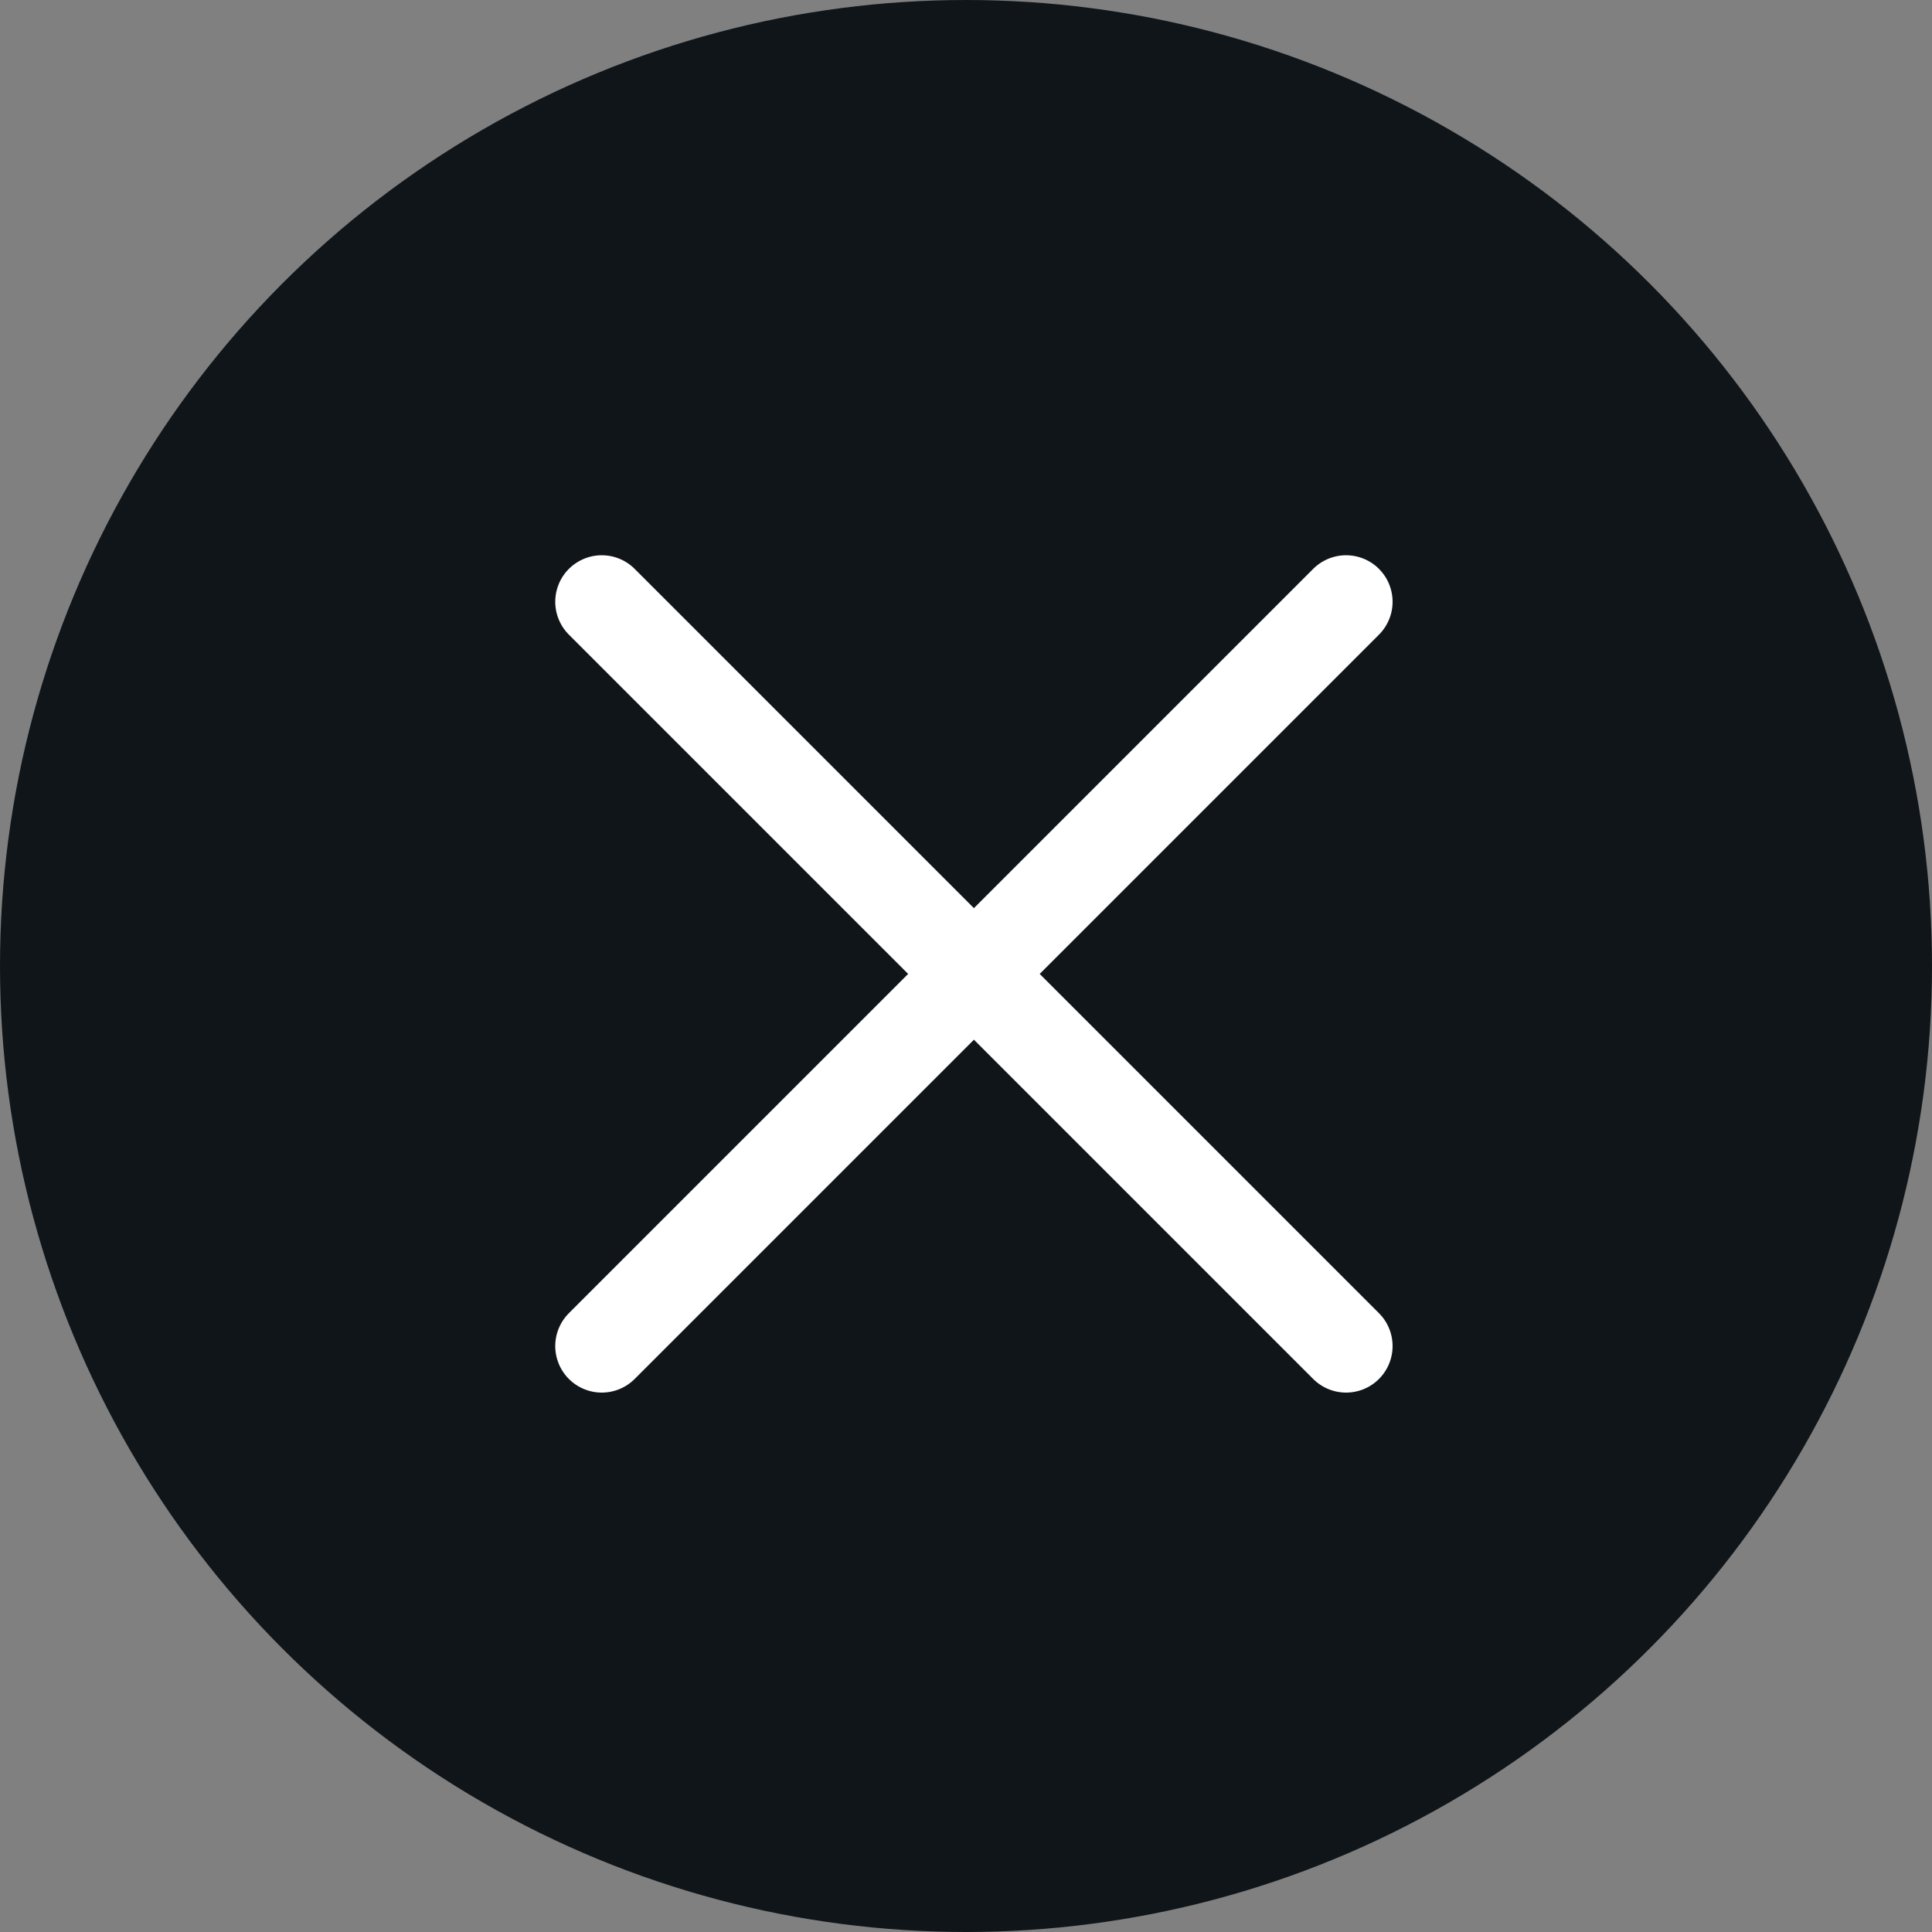 <?xml version="1.0" encoding="UTF-8"?> <svg xmlns="http://www.w3.org/2000/svg" width="122" height="122" viewBox="0 0 122 122" fill="none"><rect x="0" y="0" width="122" height="122" fill="#808080" stroke="none"/><circle cx="61" cy="61" r="61" fill="#0F1519"></circle><path d="M85 85L38 38M85 38L38 85" stroke="white" stroke-width="5.875" stroke-linecap="round"></path></svg> 